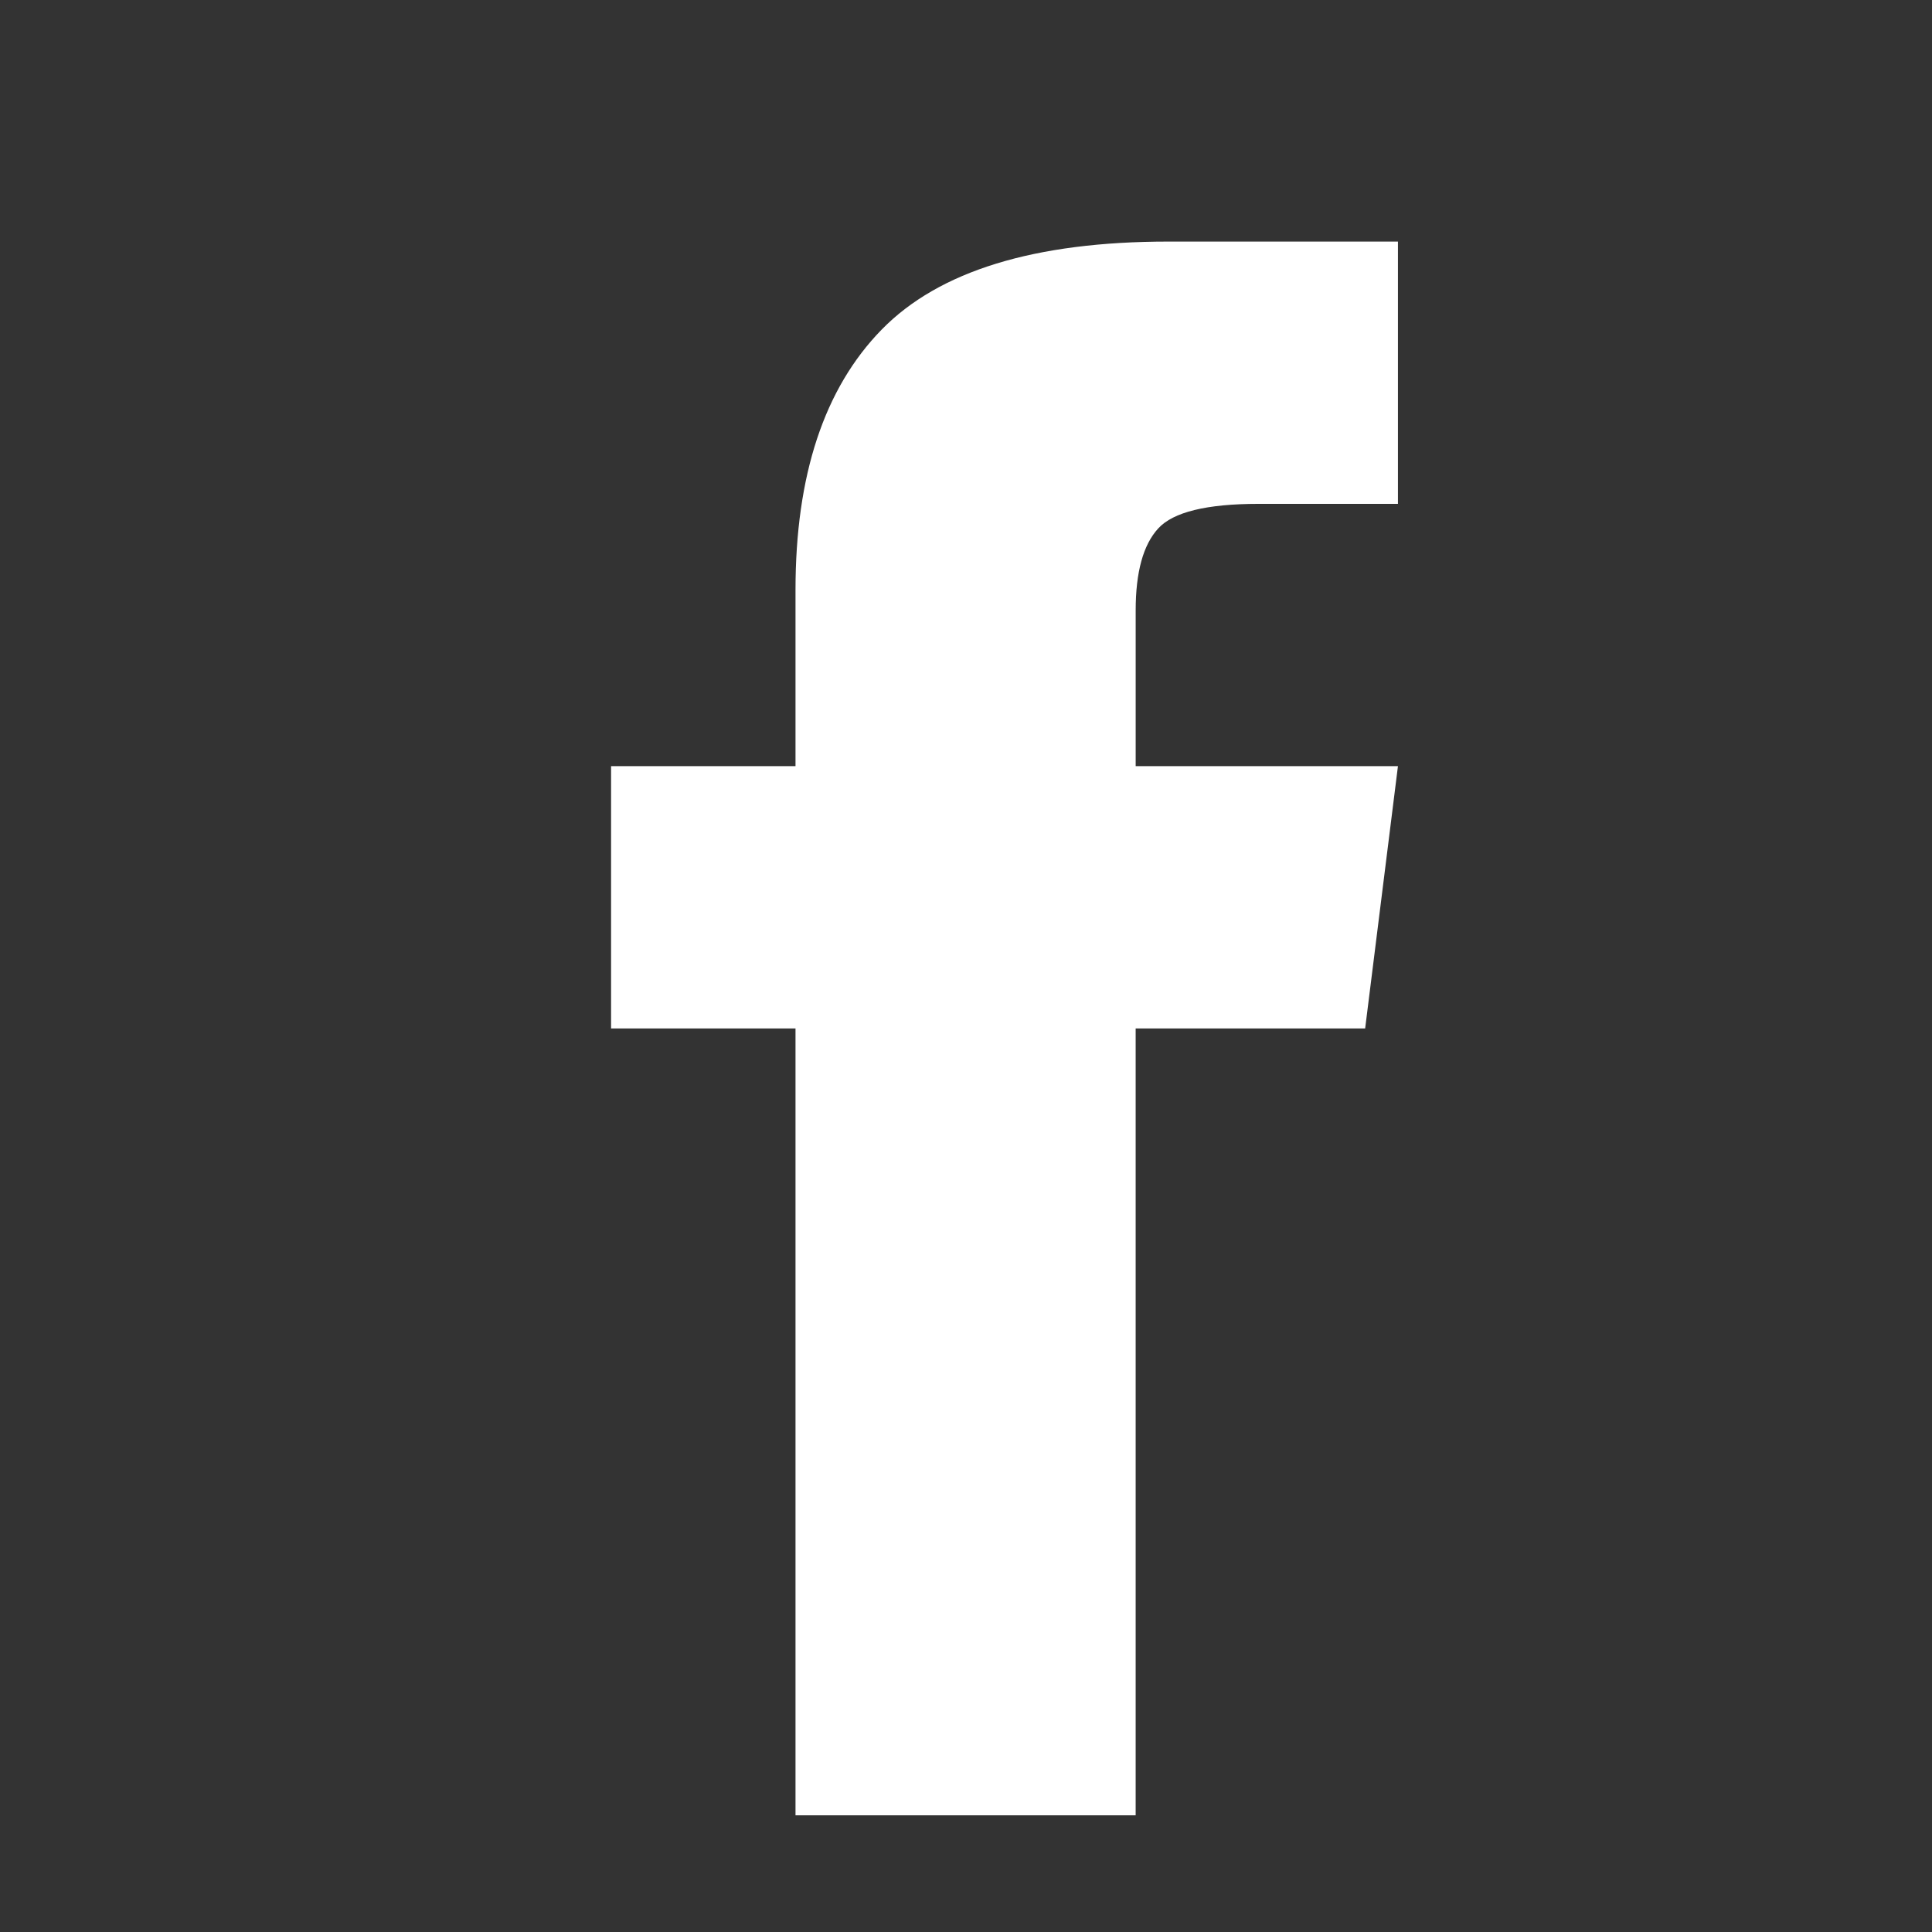 <?xml version="1.0" encoding="utf-8"?>
<!-- Generator: Adobe Illustrator 15.1.0, SVG Export Plug-In  -->
<!DOCTYPE svg PUBLIC "-//W3C//DTD SVG 1.1//EN" "http://www.w3.org/Graphics/SVG/1.1/DTD/svg11.dtd">
<svg version="1.1"
	 xmlns="http://www.w3.org/2000/svg" xmlns:xlink="http://www.w3.org/1999/xlink" xmlns:a="http://ns.adobe.com/AdobeSVGViewerExtensions/3.0/"
	 x="0px" y="0px" width="113px" height="113px" viewBox="-35.741 -14.129 113 113"
	 overflow="visible" enable-background="new -35.741 -14.129 113 113" xml:space="preserve">
<rect x="-35.741" y="-14.129" width="113" height="113" fill="#333333" stroke="none"/>
<defs>
</defs>
<path fill="#FFFFFF" d="M30.682,30.682h15.341l-1.918,15.341H30.682v46.022H10.787V46.023H0V30.682h10.787V20.375
	c0-6.712,1.678-11.783,5.034-15.221C19.176,1.719,24.768,0,32.599,0h13.424v15.341h-8.15c-3.037,0-4.996,0.479-5.872,1.438
	c-0.88,0.959-1.318,2.558-1.318,4.794V30.682z"/>
</svg>
